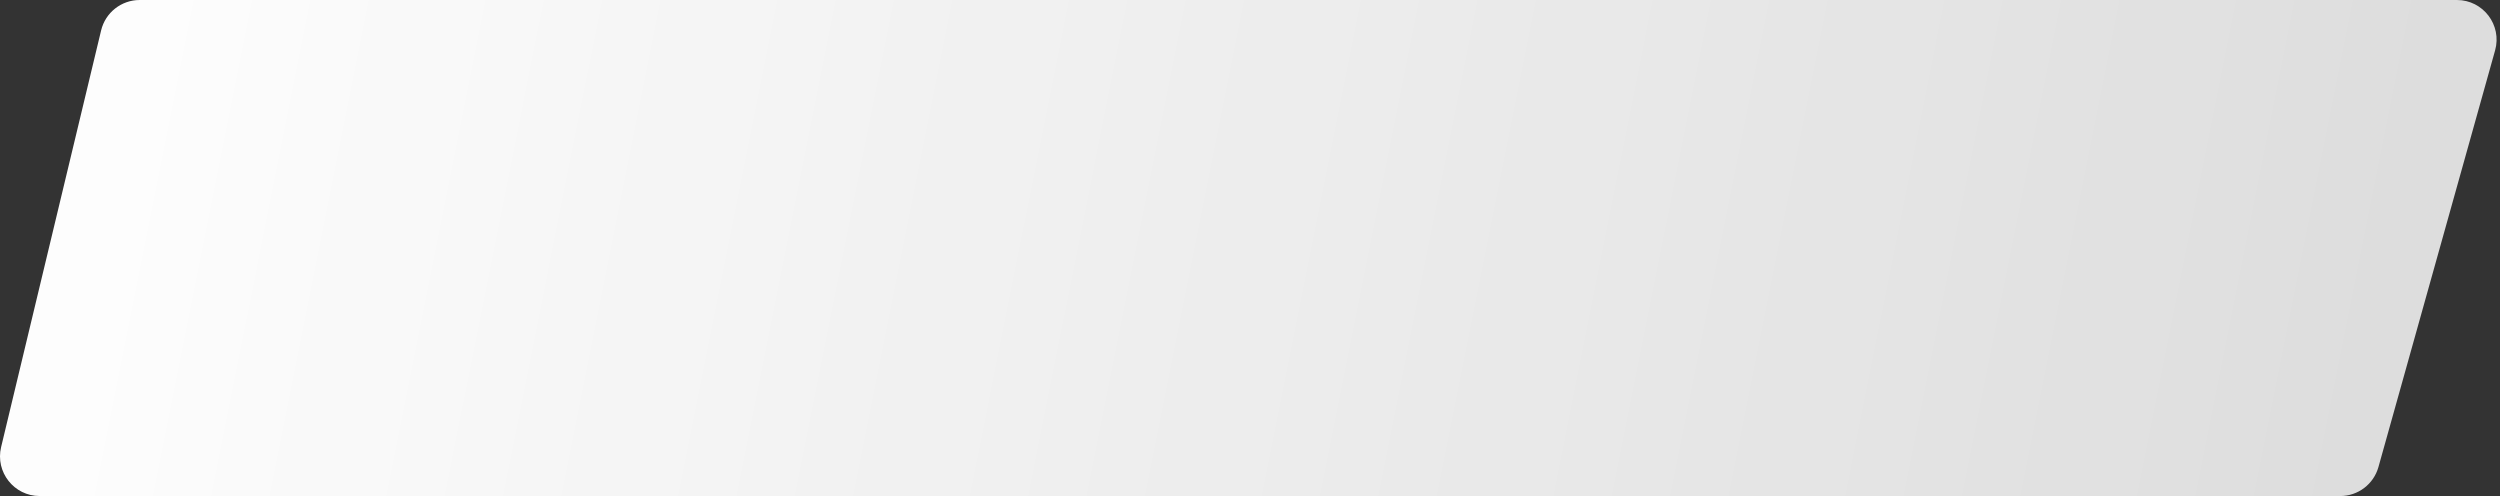 <?xml version="1.0" encoding="UTF-8"?> <svg xmlns="http://www.w3.org/2000/svg" width="504" height="100" viewBox="0 0 504 100" fill="none"><rect x="0" y="0" width="504" height="100" fill="#333333" stroke="none"/> <path d="M20.385 6.133C21.248 2.536 24.465 0 28.164 0H495.309C500.606 0 504.441 5.056 503.013 10.157L479.493 94.157C478.525 97.612 475.376 100 471.789 100H8.004C2.83 100 -0.983 95.164 0.225 90.133L20.385 6.133Z" fill="url(#paint0_linear_5_52)"></path> <defs> <linearGradient id="paint0_linear_5_52" x1="-2.143" y1="0" x2="747.856" y2="150" gradientUnits="userSpaceOnUse"> <stop stop-color="white"></stop> <stop offset="1" stop-color="white" stop-opacity="0.74"></stop> </linearGradient> </defs> </svg> 